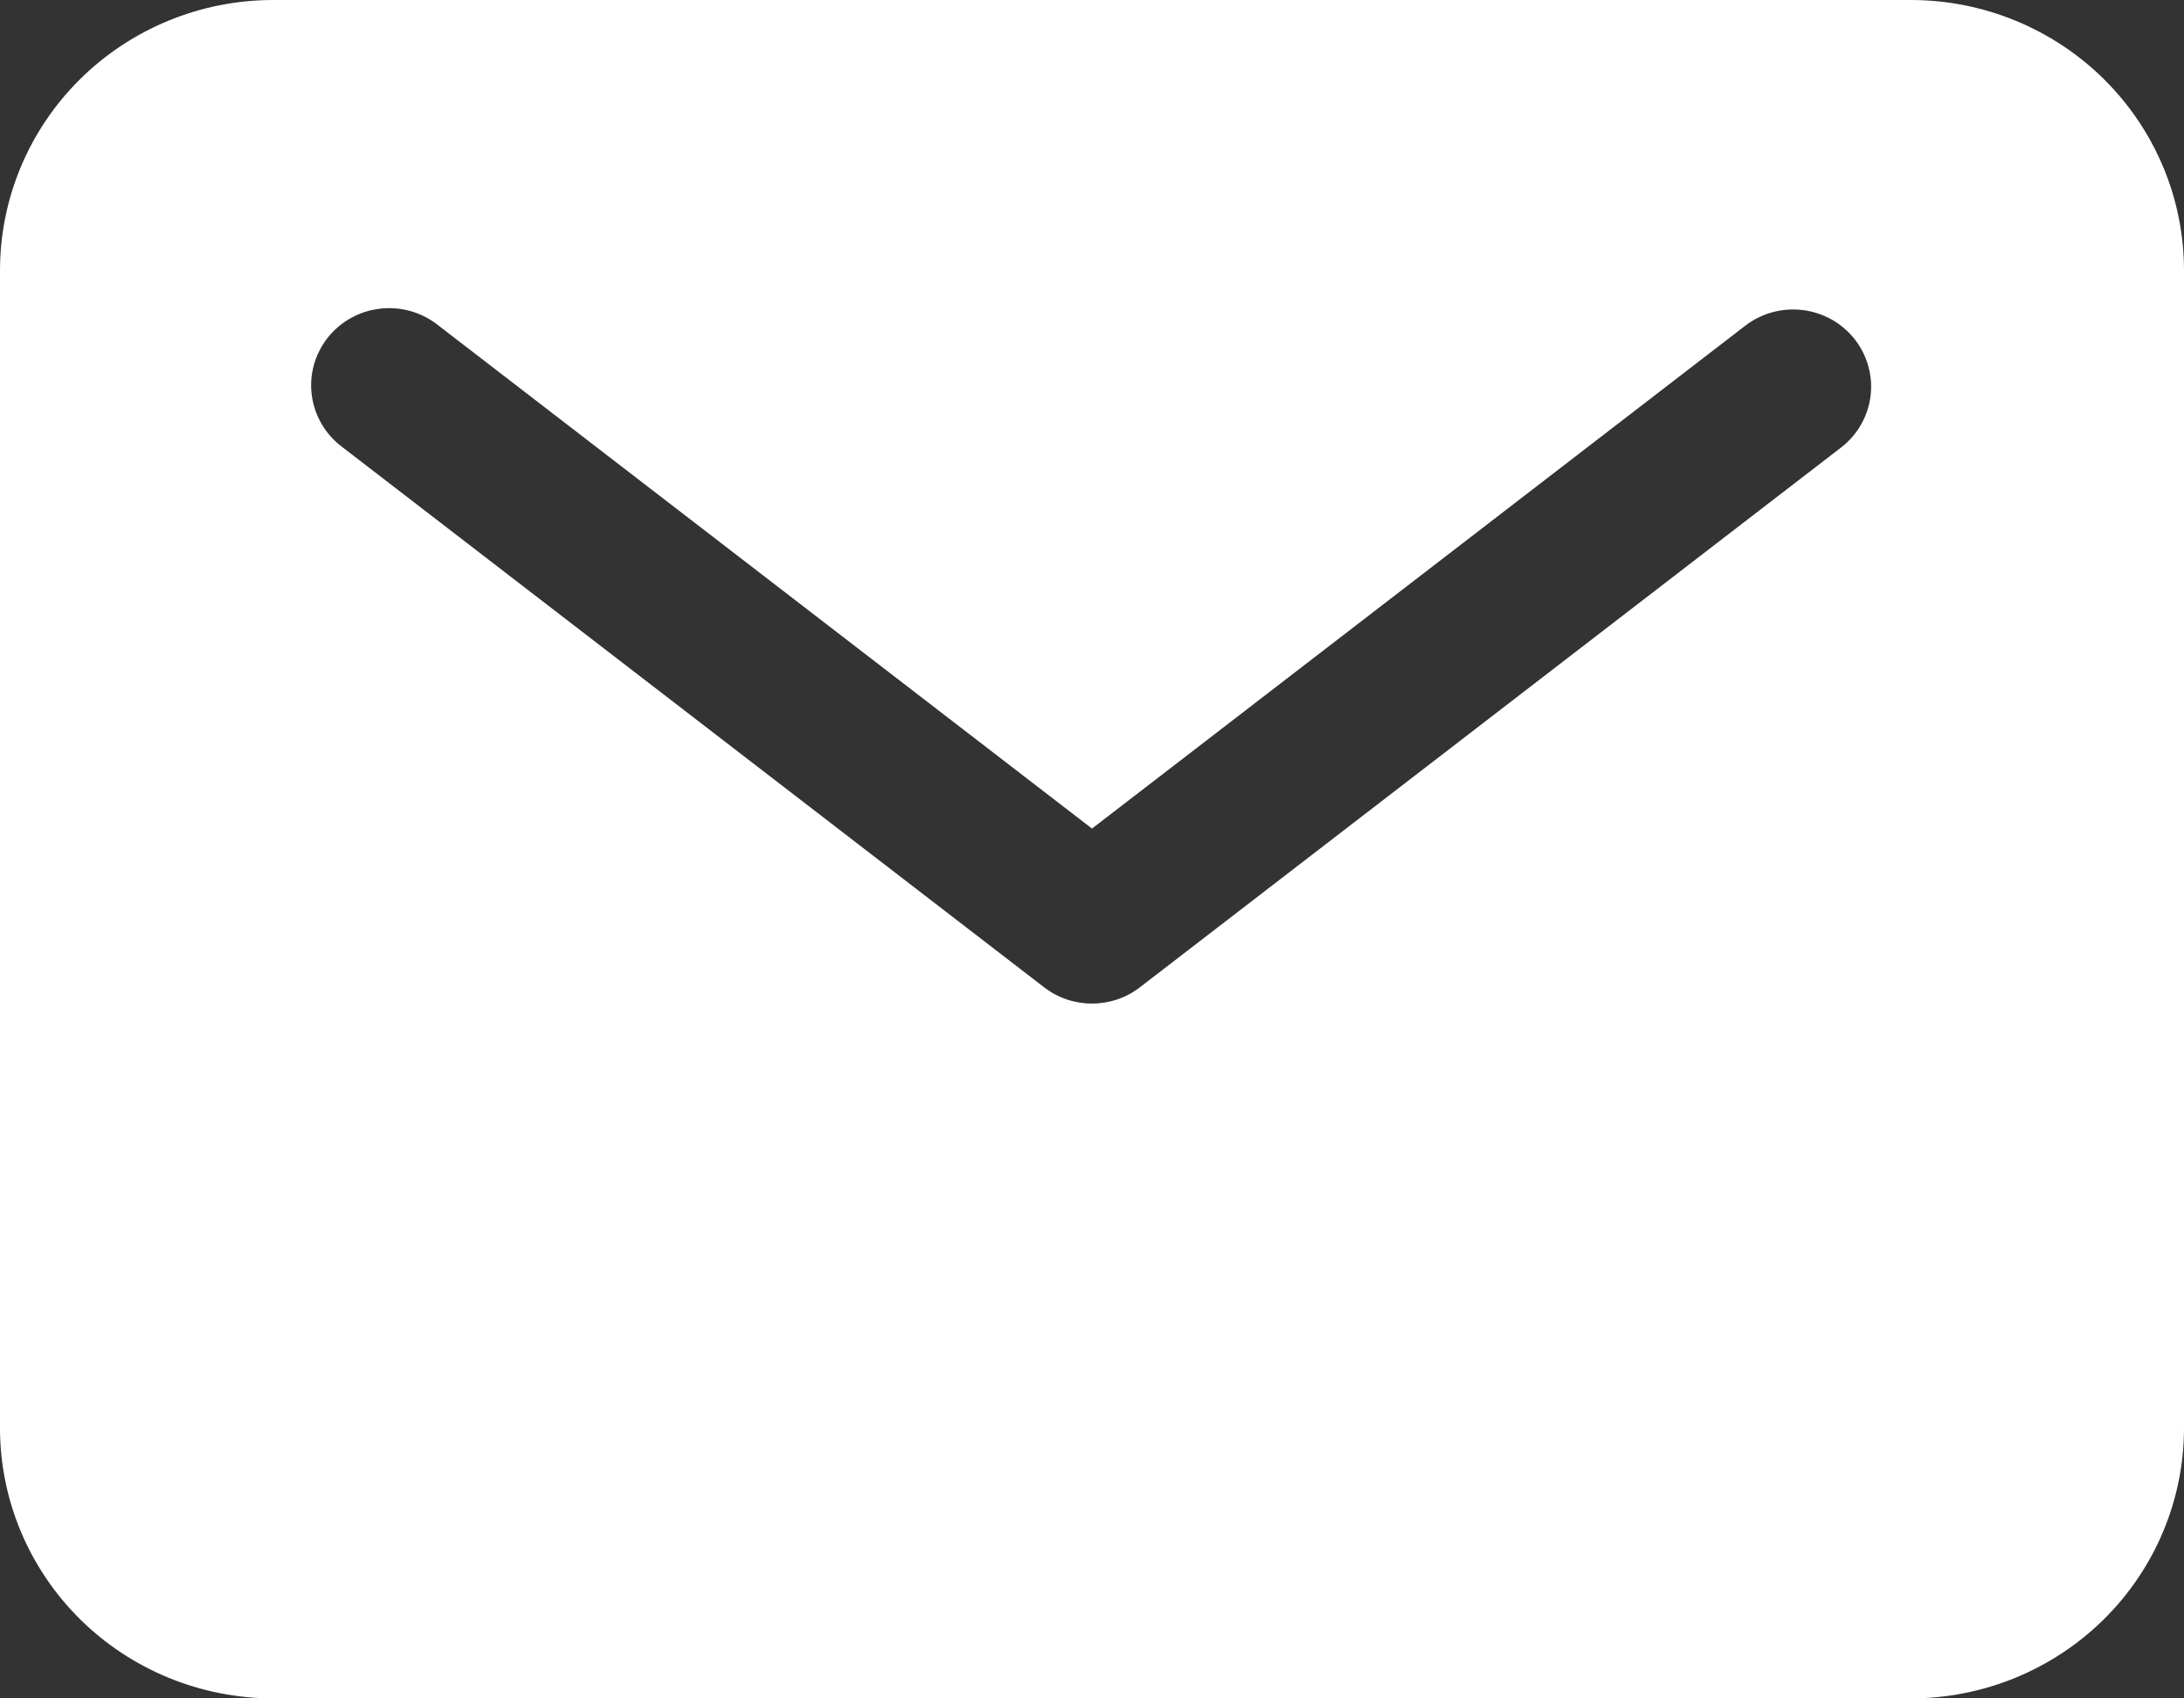 <?xml version="1.0" encoding="UTF-8"?> <svg xmlns="http://www.w3.org/2000/svg" width="36" height="28" viewBox="0 0 36 28" fill="none"><rect x="0" y="0" width="36" height="28" fill="#333333" stroke="none"/> <path d="M31.5 0H4.5C3.307 0.001 2.163 0.471 1.319 1.306C0.476 2.141 0.001 3.274 0 4.455V23.546C0.001 24.727 0.476 25.859 1.319 26.694C2.163 27.529 3.307 27.999 4.5 28H31.5C32.693 27.999 33.837 27.529 34.681 26.694C35.524 25.859 35.999 24.727 36 23.546V4.455C35.999 3.274 35.524 2.141 34.681 1.306C33.837 0.471 32.693 0.001 31.5 0ZM30.36 7.368L18.789 16.277C18.564 16.451 18.286 16.545 18 16.545C17.714 16.545 17.436 16.451 17.211 16.277L5.639 7.368C5.504 7.267 5.389 7.139 5.304 6.994C5.218 6.848 5.162 6.687 5.14 6.52C5.117 6.352 5.129 6.182 5.173 6.02C5.218 5.857 5.295 5.705 5.399 5.571C5.504 5.438 5.634 5.327 5.782 5.244C5.931 5.161 6.094 5.108 6.264 5.089C6.433 5.069 6.604 5.083 6.768 5.129C6.932 5.175 7.085 5.254 7.218 5.359L18 13.66L28.782 5.359C29.052 5.157 29.391 5.069 29.726 5.113C30.061 5.157 30.365 5.329 30.572 5.593C30.779 5.857 30.874 6.192 30.834 6.524C30.794 6.856 30.624 7.159 30.36 7.368Z" fill="white"></path> </svg> 
